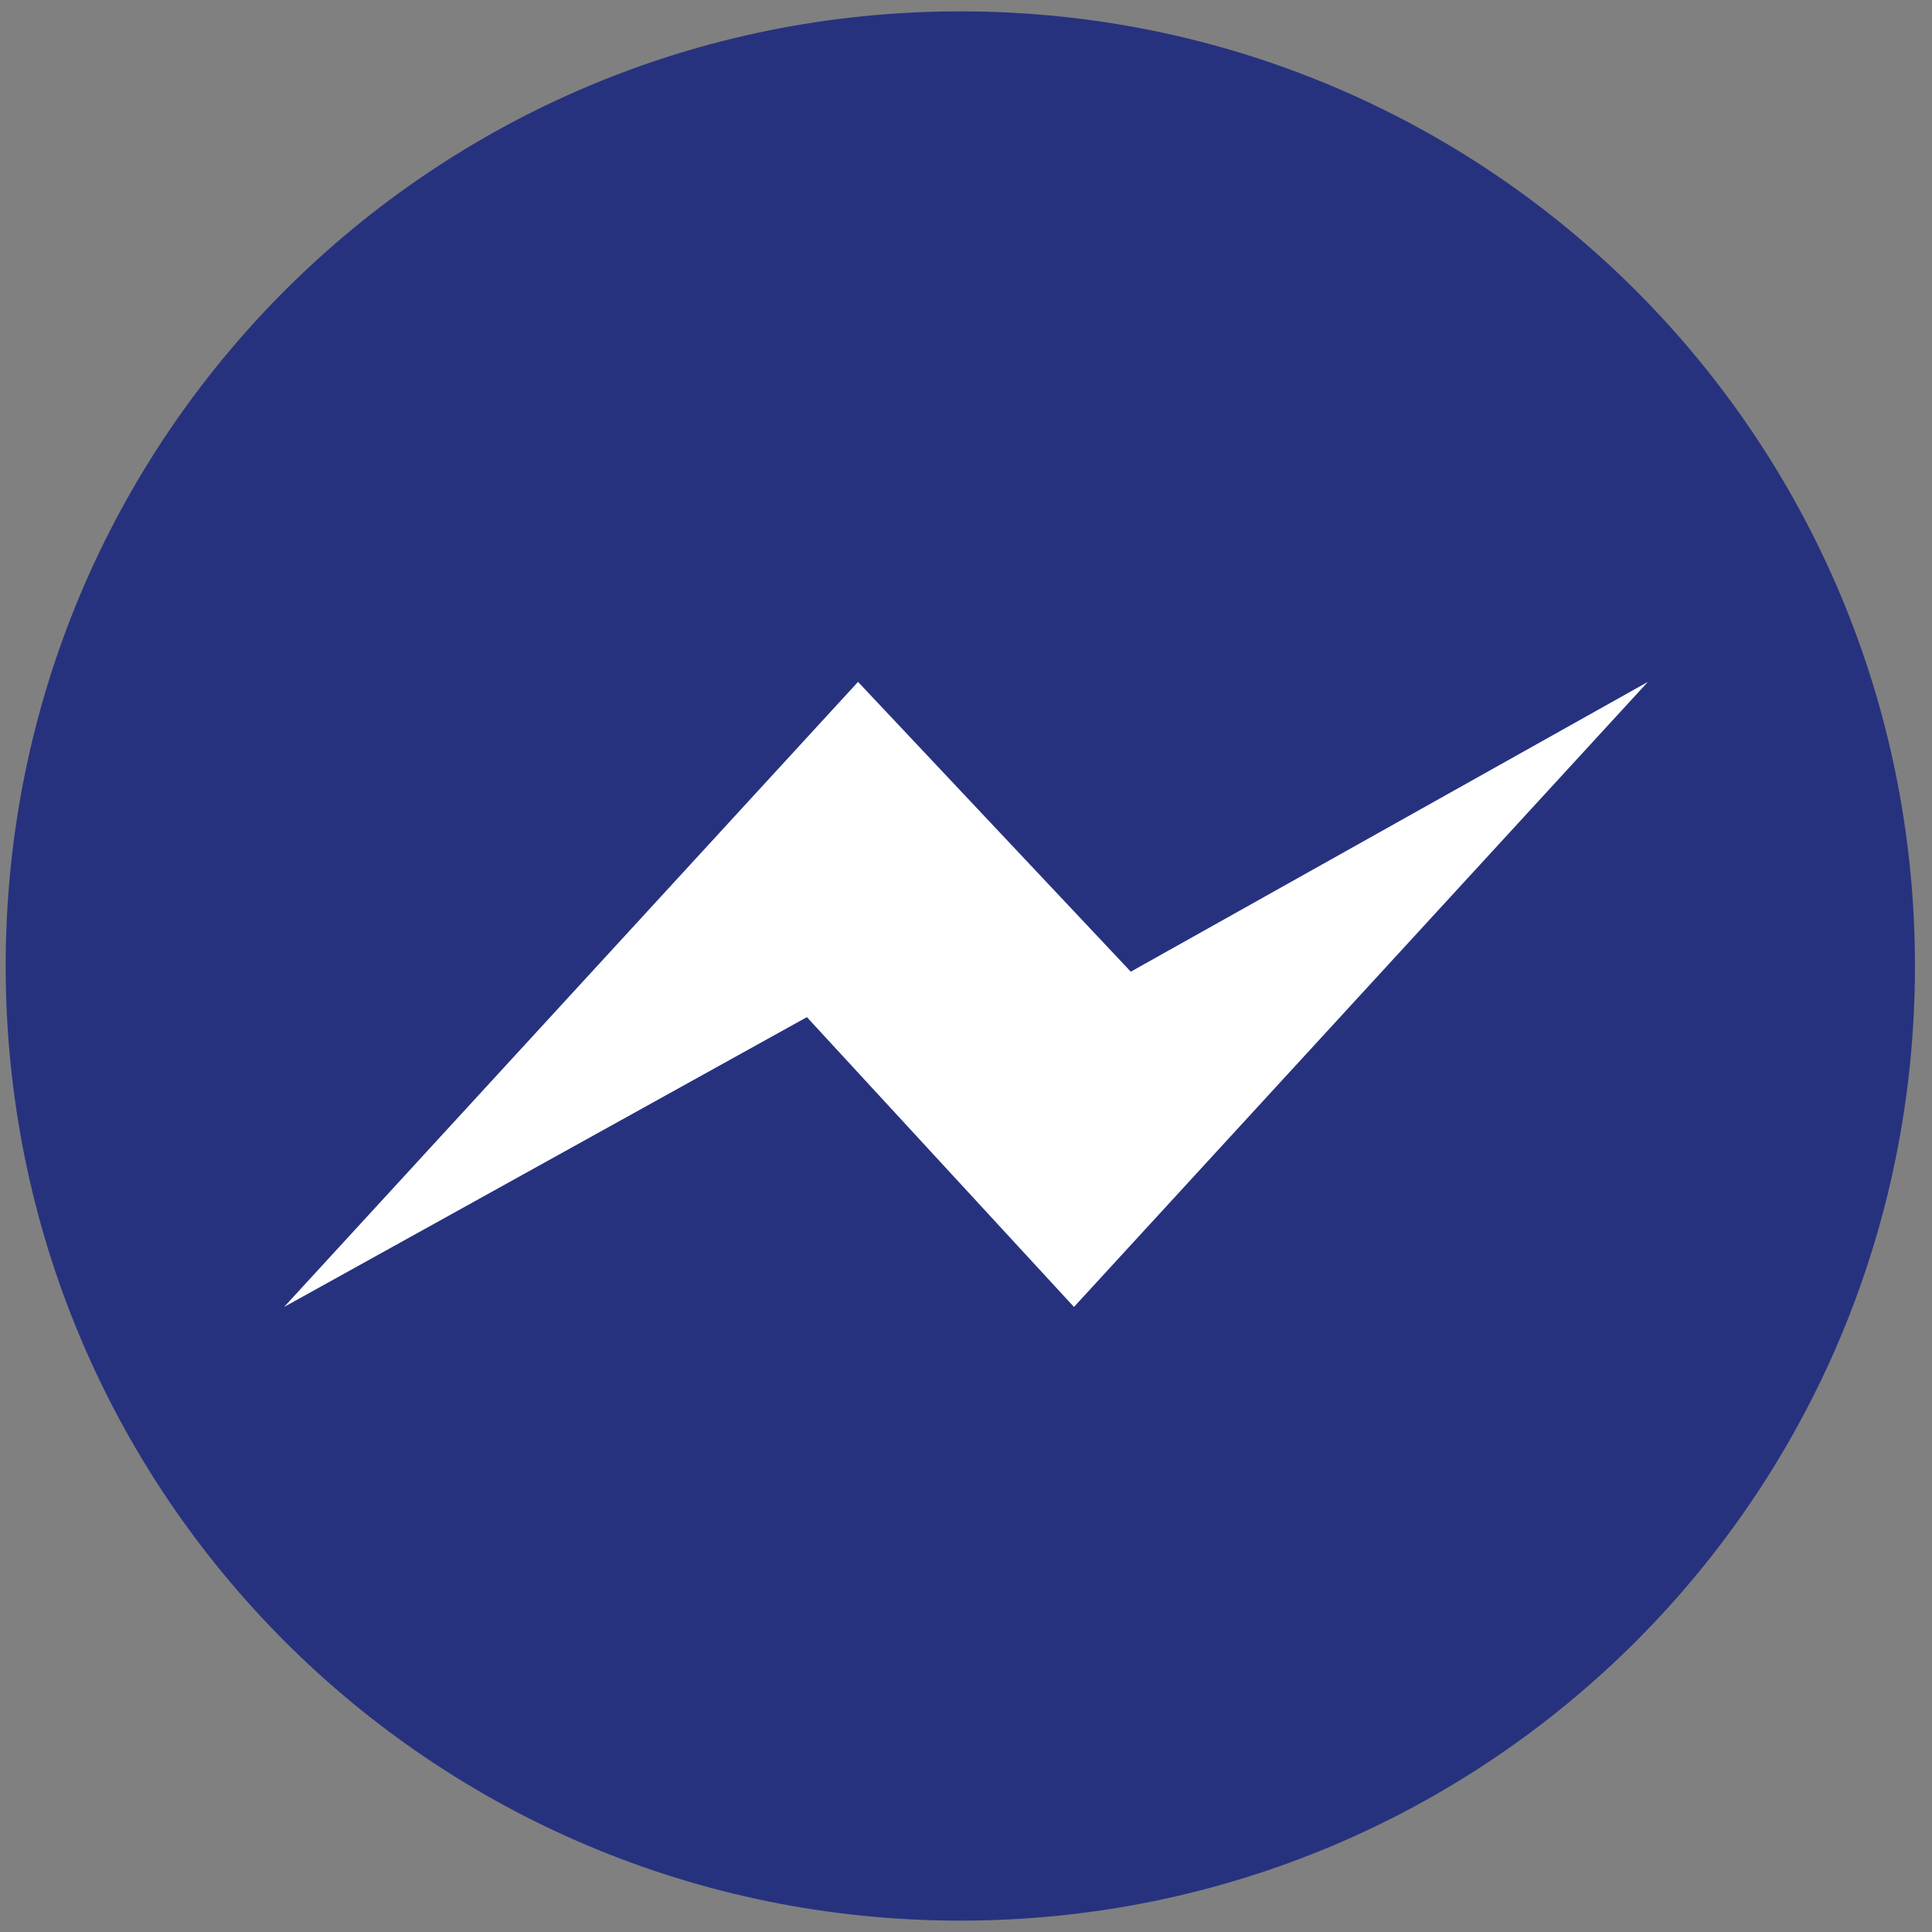 <svg version="1.2" xmlns="http://www.w3.org/2000/svg" viewBox="0 0 34 34" width="34" height="34">
	<rect x="0" y="0" width="34" height="34" fill="#808080" stroke="none"/>
	<title>facebook_msg-svg</title>
	<style>
		.s0 { fill: #27327f } 
		.s1 { fill: #ffffff } 
	</style>
	<g id="Symbols">
		<g id="Footer-white">
			<g id="Group-2">
				<g id="Group">
					<path id="Fill-4" fill-rule="evenodd" class="s0" d="m16.9 0.2c-9.3 0-16.8 7.5-16.8 16.8 0 9.3 7.5 16.8 16.8 16.8 9.3 0 16.8-7.5 16.8-16.8 0-9.3-7.5-16.8-16.8-16.8z"/>
					<path id="Path" class="s1" d="m18.9 23l-4.7-5.1-9.2 5.1 10.1-11 4.8 5.1 9.1-5.1z"/>
				</g>
			</g>
		</g>
	</g>
</svg>